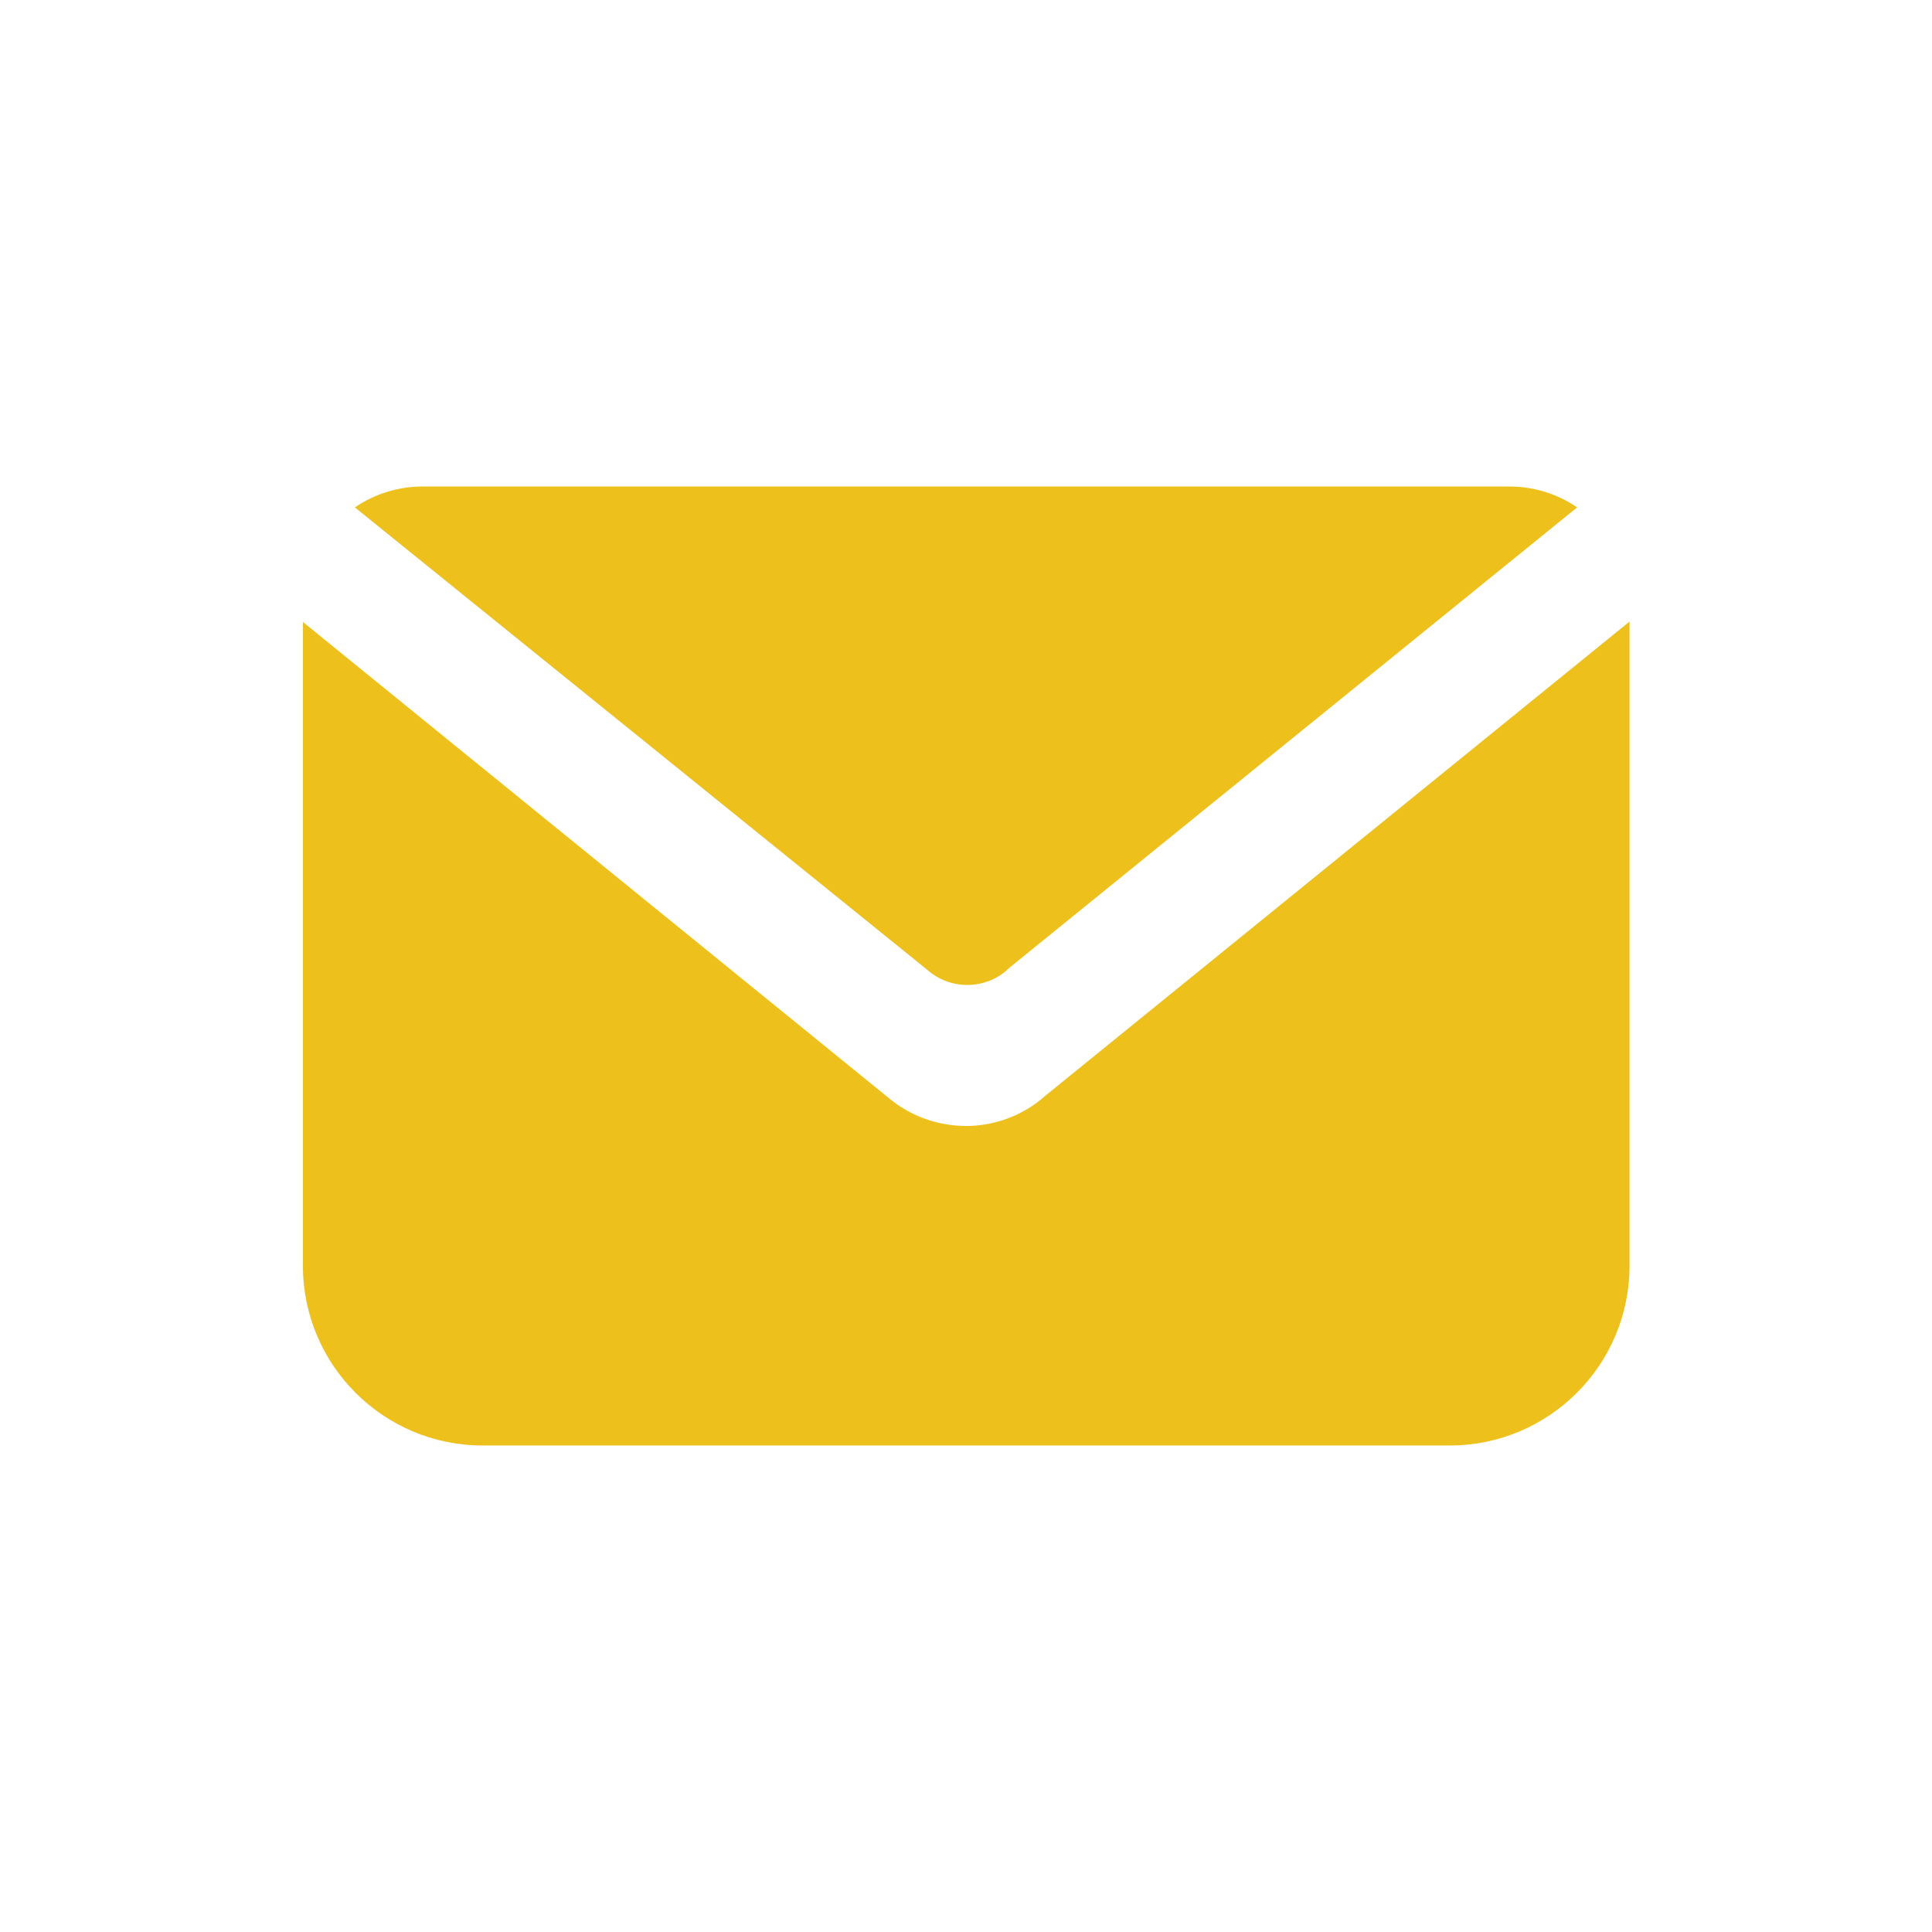 <?xml version="1.0" encoding="UTF-8"?><svg id="Layer_2" xmlns="http://www.w3.org/2000/svg" viewBox="0 0 45.35 45.35"><defs><style>.cls-1{fill:#eec01b;}.cls-2{fill:none;}</style></defs><g id="Layer_2-2"><g><path class="cls-1" d="M23.65,22.76c-.54,.48-1.35,.48-1.89,0L8.33,11.91c.47-.32,1.02-.49,1.59-.49h25.51c.57,0,1.12,.17,1.59,.49l-13.38,10.85Z"/><path class="cls-1" d="M38.25,14.6v15.11c0,2.33-1.89,4.22-4.22,4.22H11.33c-2.33,0-4.22-1.89-4.22-4.22V14.6l13.71,11.14c.52,.45,1.18,.69,1.86,.69,.69,0,1.36-.26,1.87-.72l13.7-11.12Z"/></g><rect class="cls-2" x="0" y="0" width="45.35" height="45.35"/></g></svg>